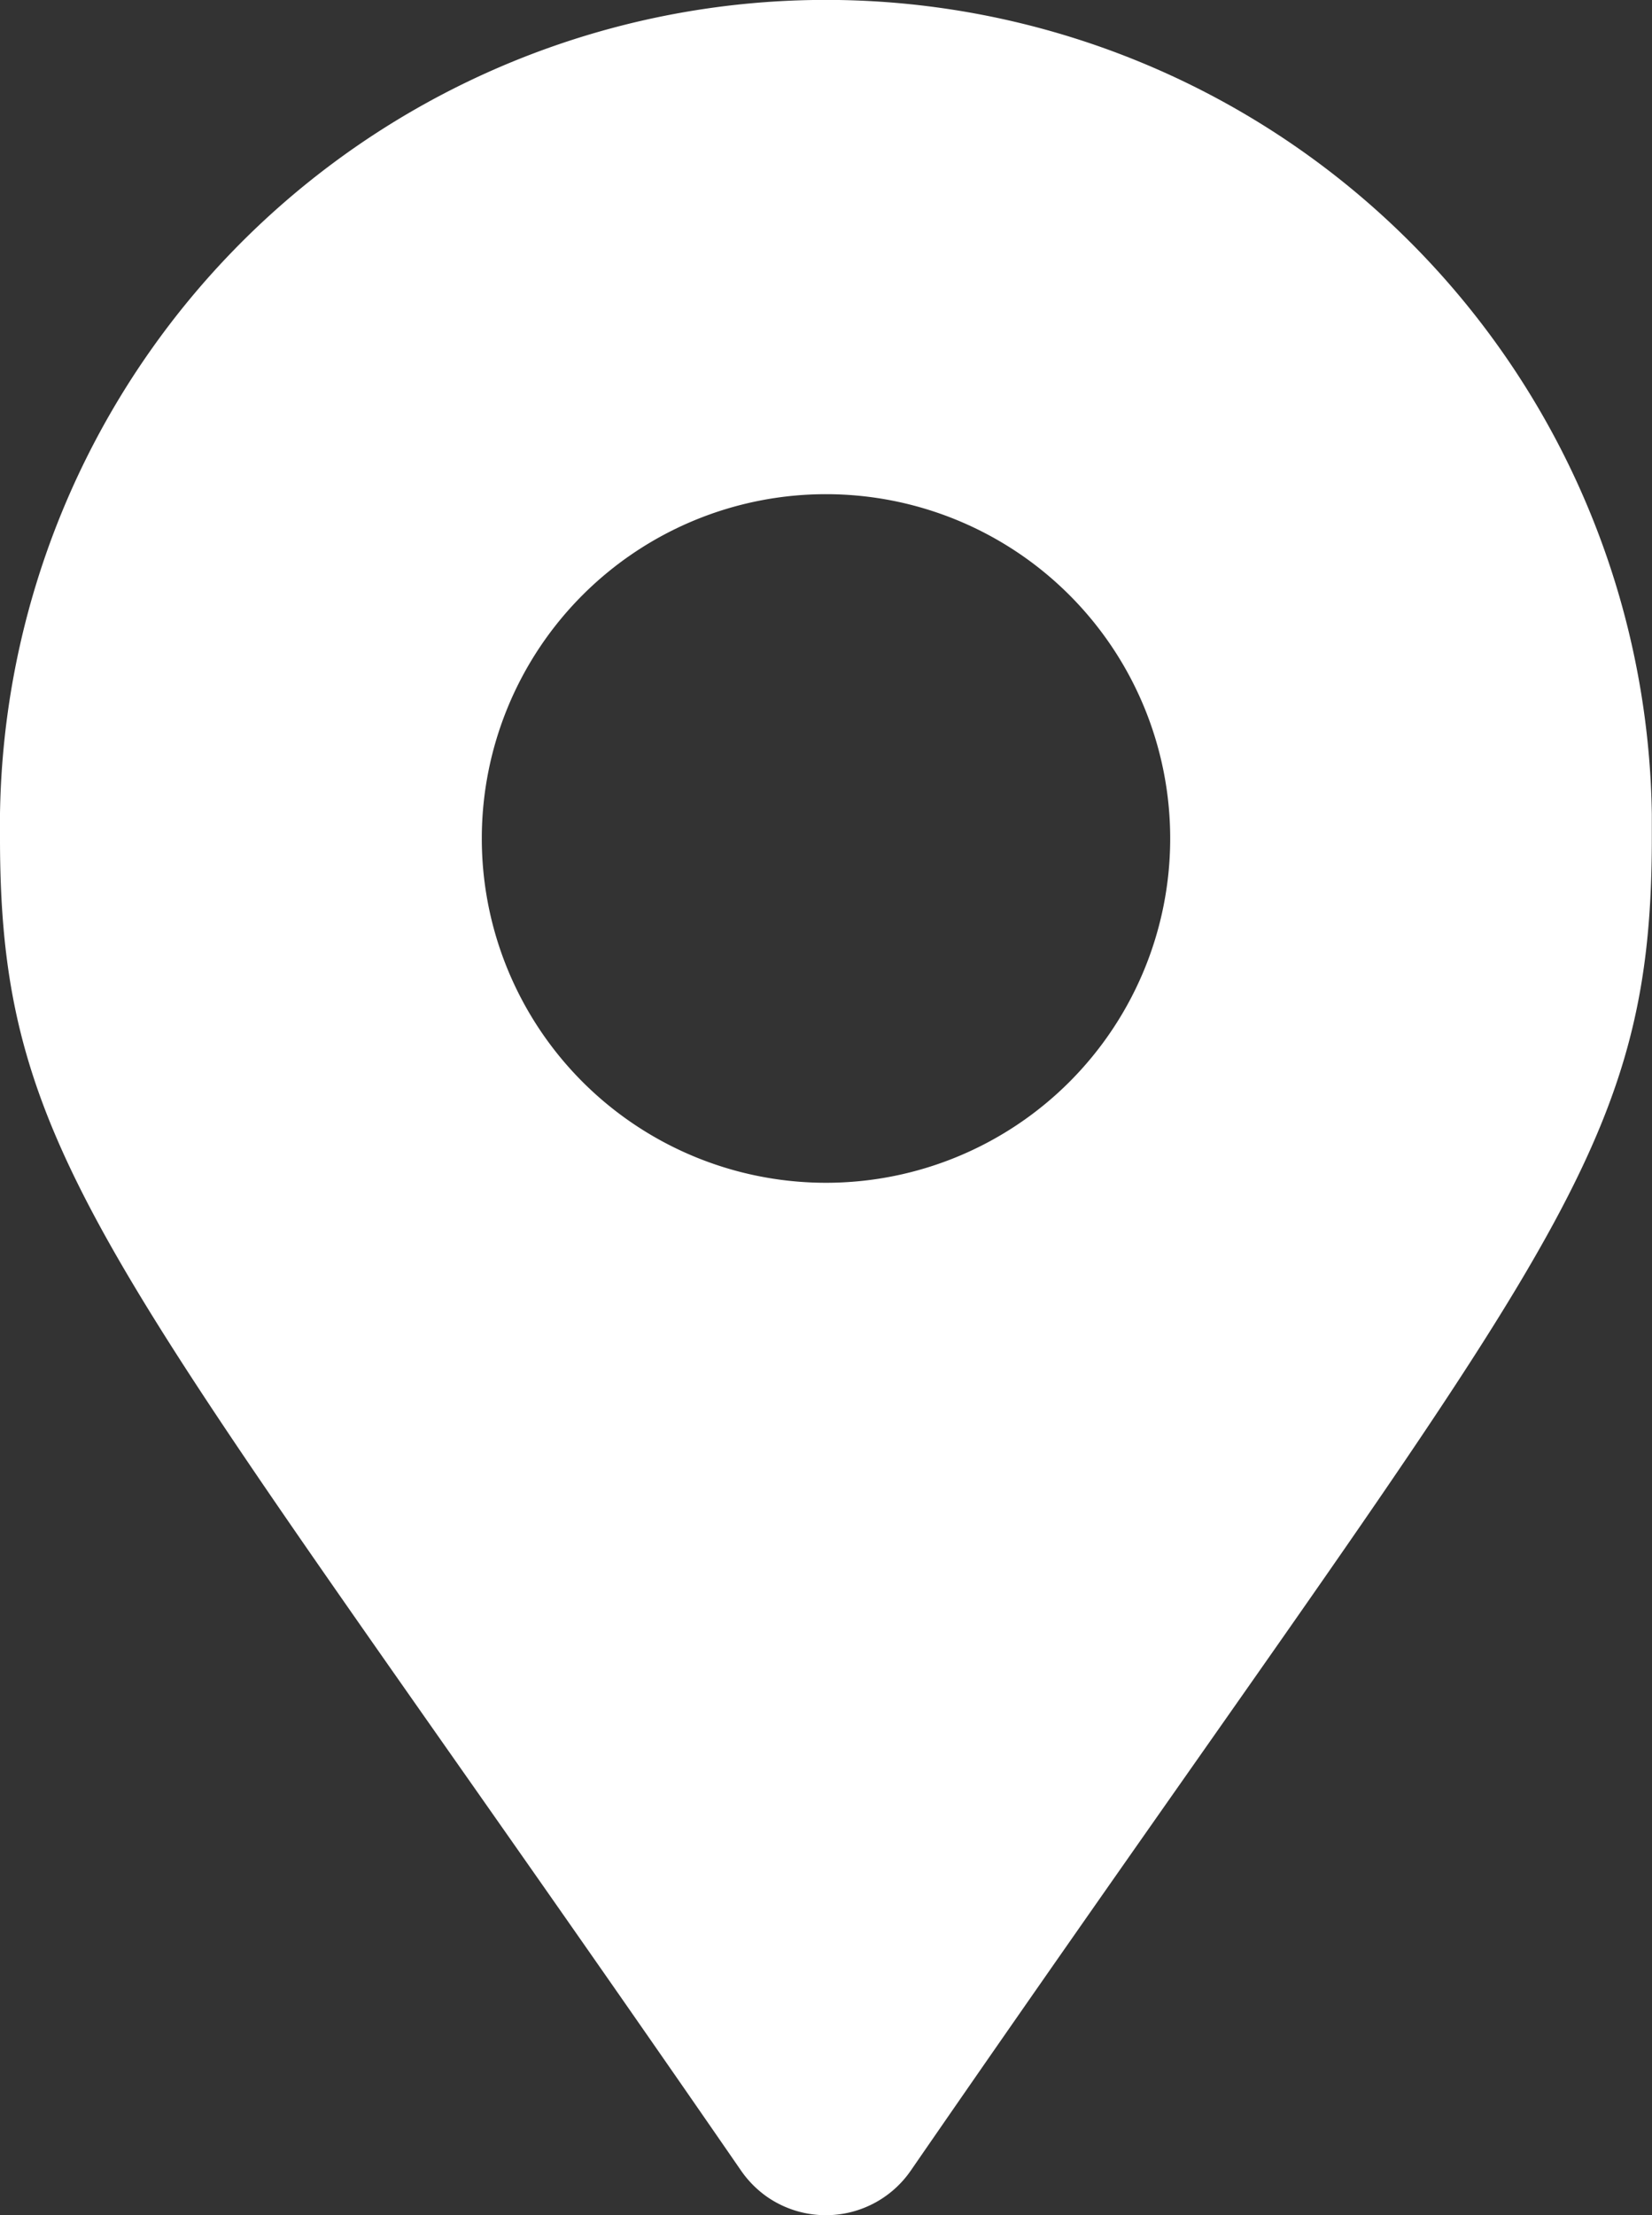<svg id="Group_33" data-name="Group 33" xmlns="http://www.w3.org/2000/svg" xmlns:xlink="http://www.w3.org/1999/xlink" width="9.316" height="12.489" viewBox="0 0 9.316 12.489">
  <rect x="0" y="0" width="9.316" height="12.489" fill="#333333" stroke="none"/>
  <defs>
    <clipPath id="clip-path">
      <rect id="Rectangle_24" data-name="Rectangle 24" width="9.316" height="12.489" transform="translate(0 0)" fill="none"/>
    </clipPath>
  </defs>
  <g id="Group_32" data-name="Group 32" clip-path="url(#clip-path)">
    <path id="Path_38" data-name="Path 38" d="M4.179,12.237C.654,7.128,0,6.6,0,4.726a4.658,4.658,0,1,1,9.315-.137c0,.046,0,.092,0,.137,0,1.878-.654,2.4-4.179,7.511a.582.582,0,0,1-.81.148.591.591,0,0,1-.147-.148m.479-5.569A1.941,1.941,0,1,0,2.717,4.726,1.941,1.941,0,0,0,4.658,6.668Z" fill="#fff"/>
  </g>
</svg>
